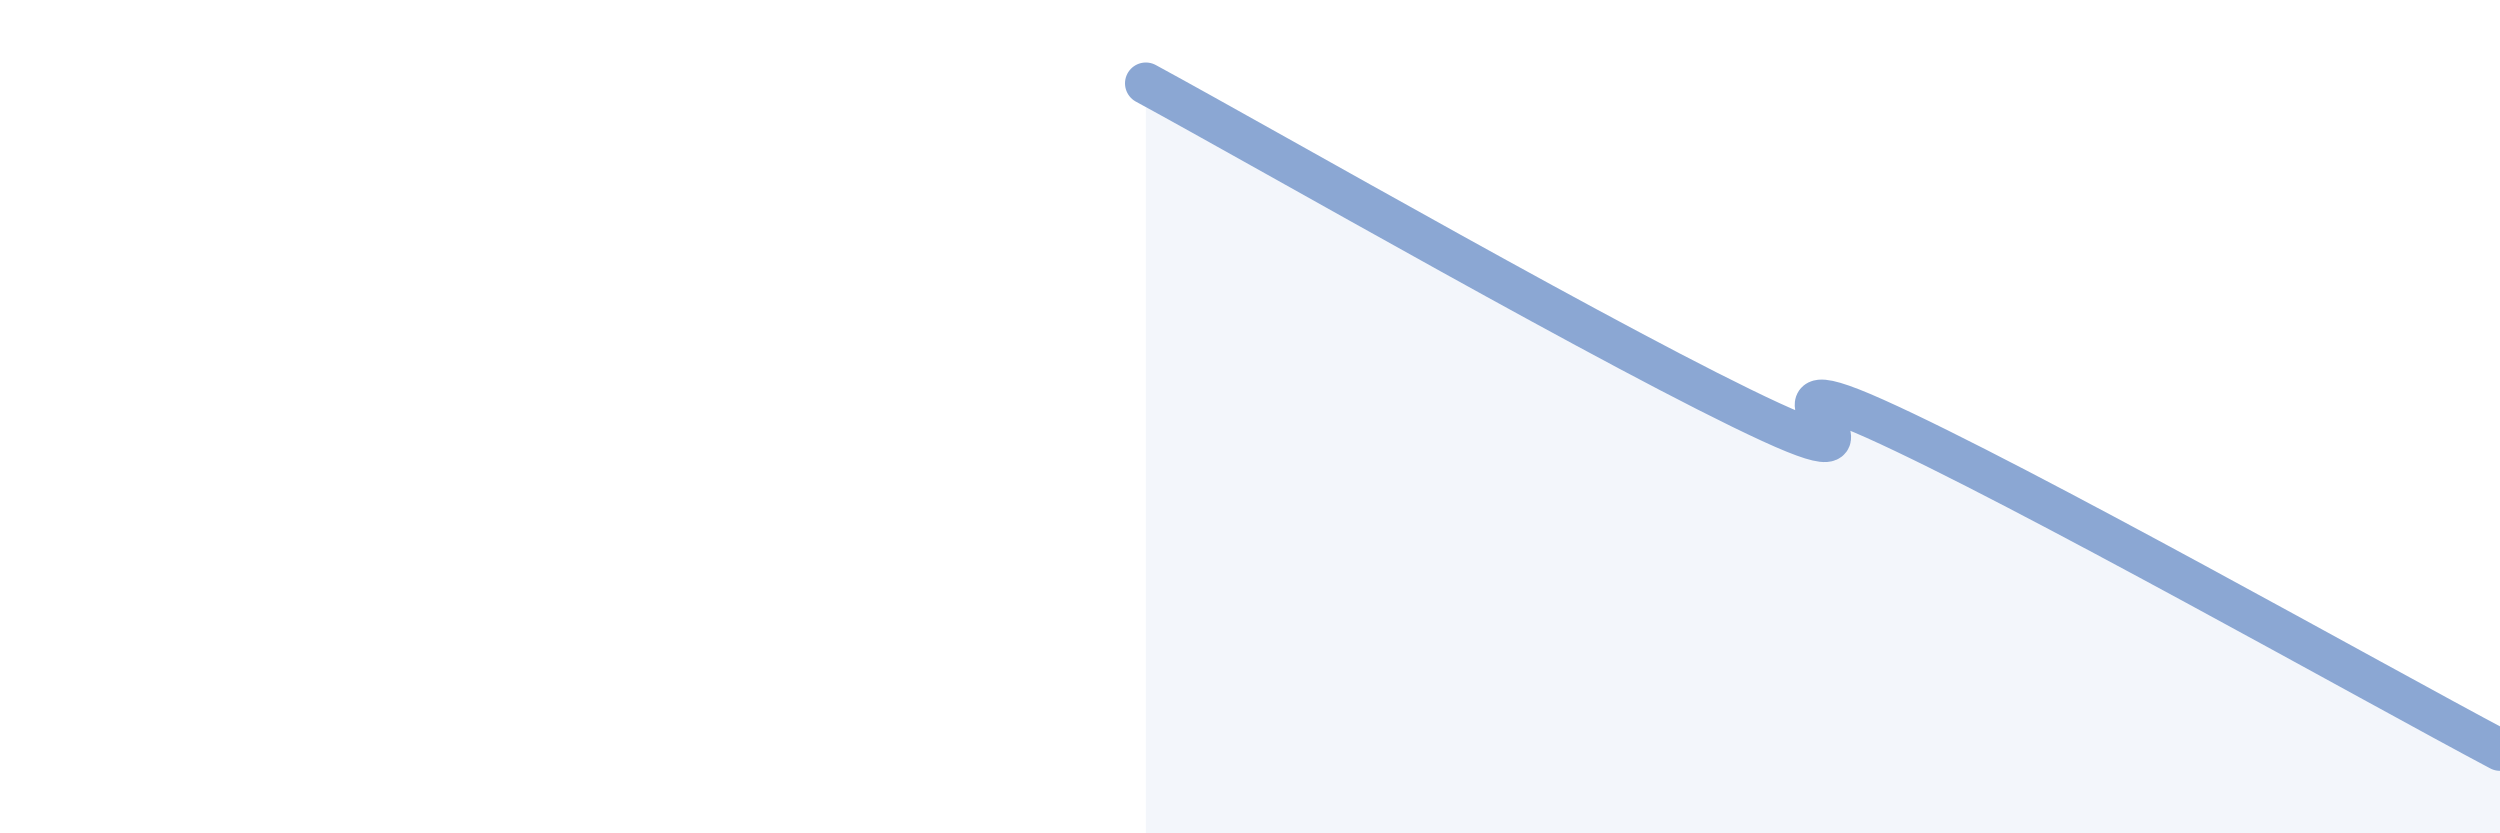 
    <svg width="60" height="20" viewBox="0 0 60 20" xmlns="http://www.w3.org/2000/svg">
      <path
        d="M 27.5,2 C 30.5,3.63 39,8.52 42.5,10.13 C 46,11.74 41.5,8.48 45,10.05 C 48.5,11.62 57,16.41 60,18L60 20L27.5 20Z"
        fill="#8ba7d3"
        opacity="0.1"
        stroke-linecap="round"
        stroke-linejoin="round"
      />
      <path
        d="M 27.5,2 C 30.5,3.63 39,8.52 42.5,10.13 C 46,11.74 41.5,8.48 45,10.05 C 48.5,11.62 57,16.41 60,18"
        stroke="#8ba7d3"
        stroke-width="1"
        fill="none"
        stroke-linecap="round"
        stroke-linejoin="round"
      />
    </svg>
  